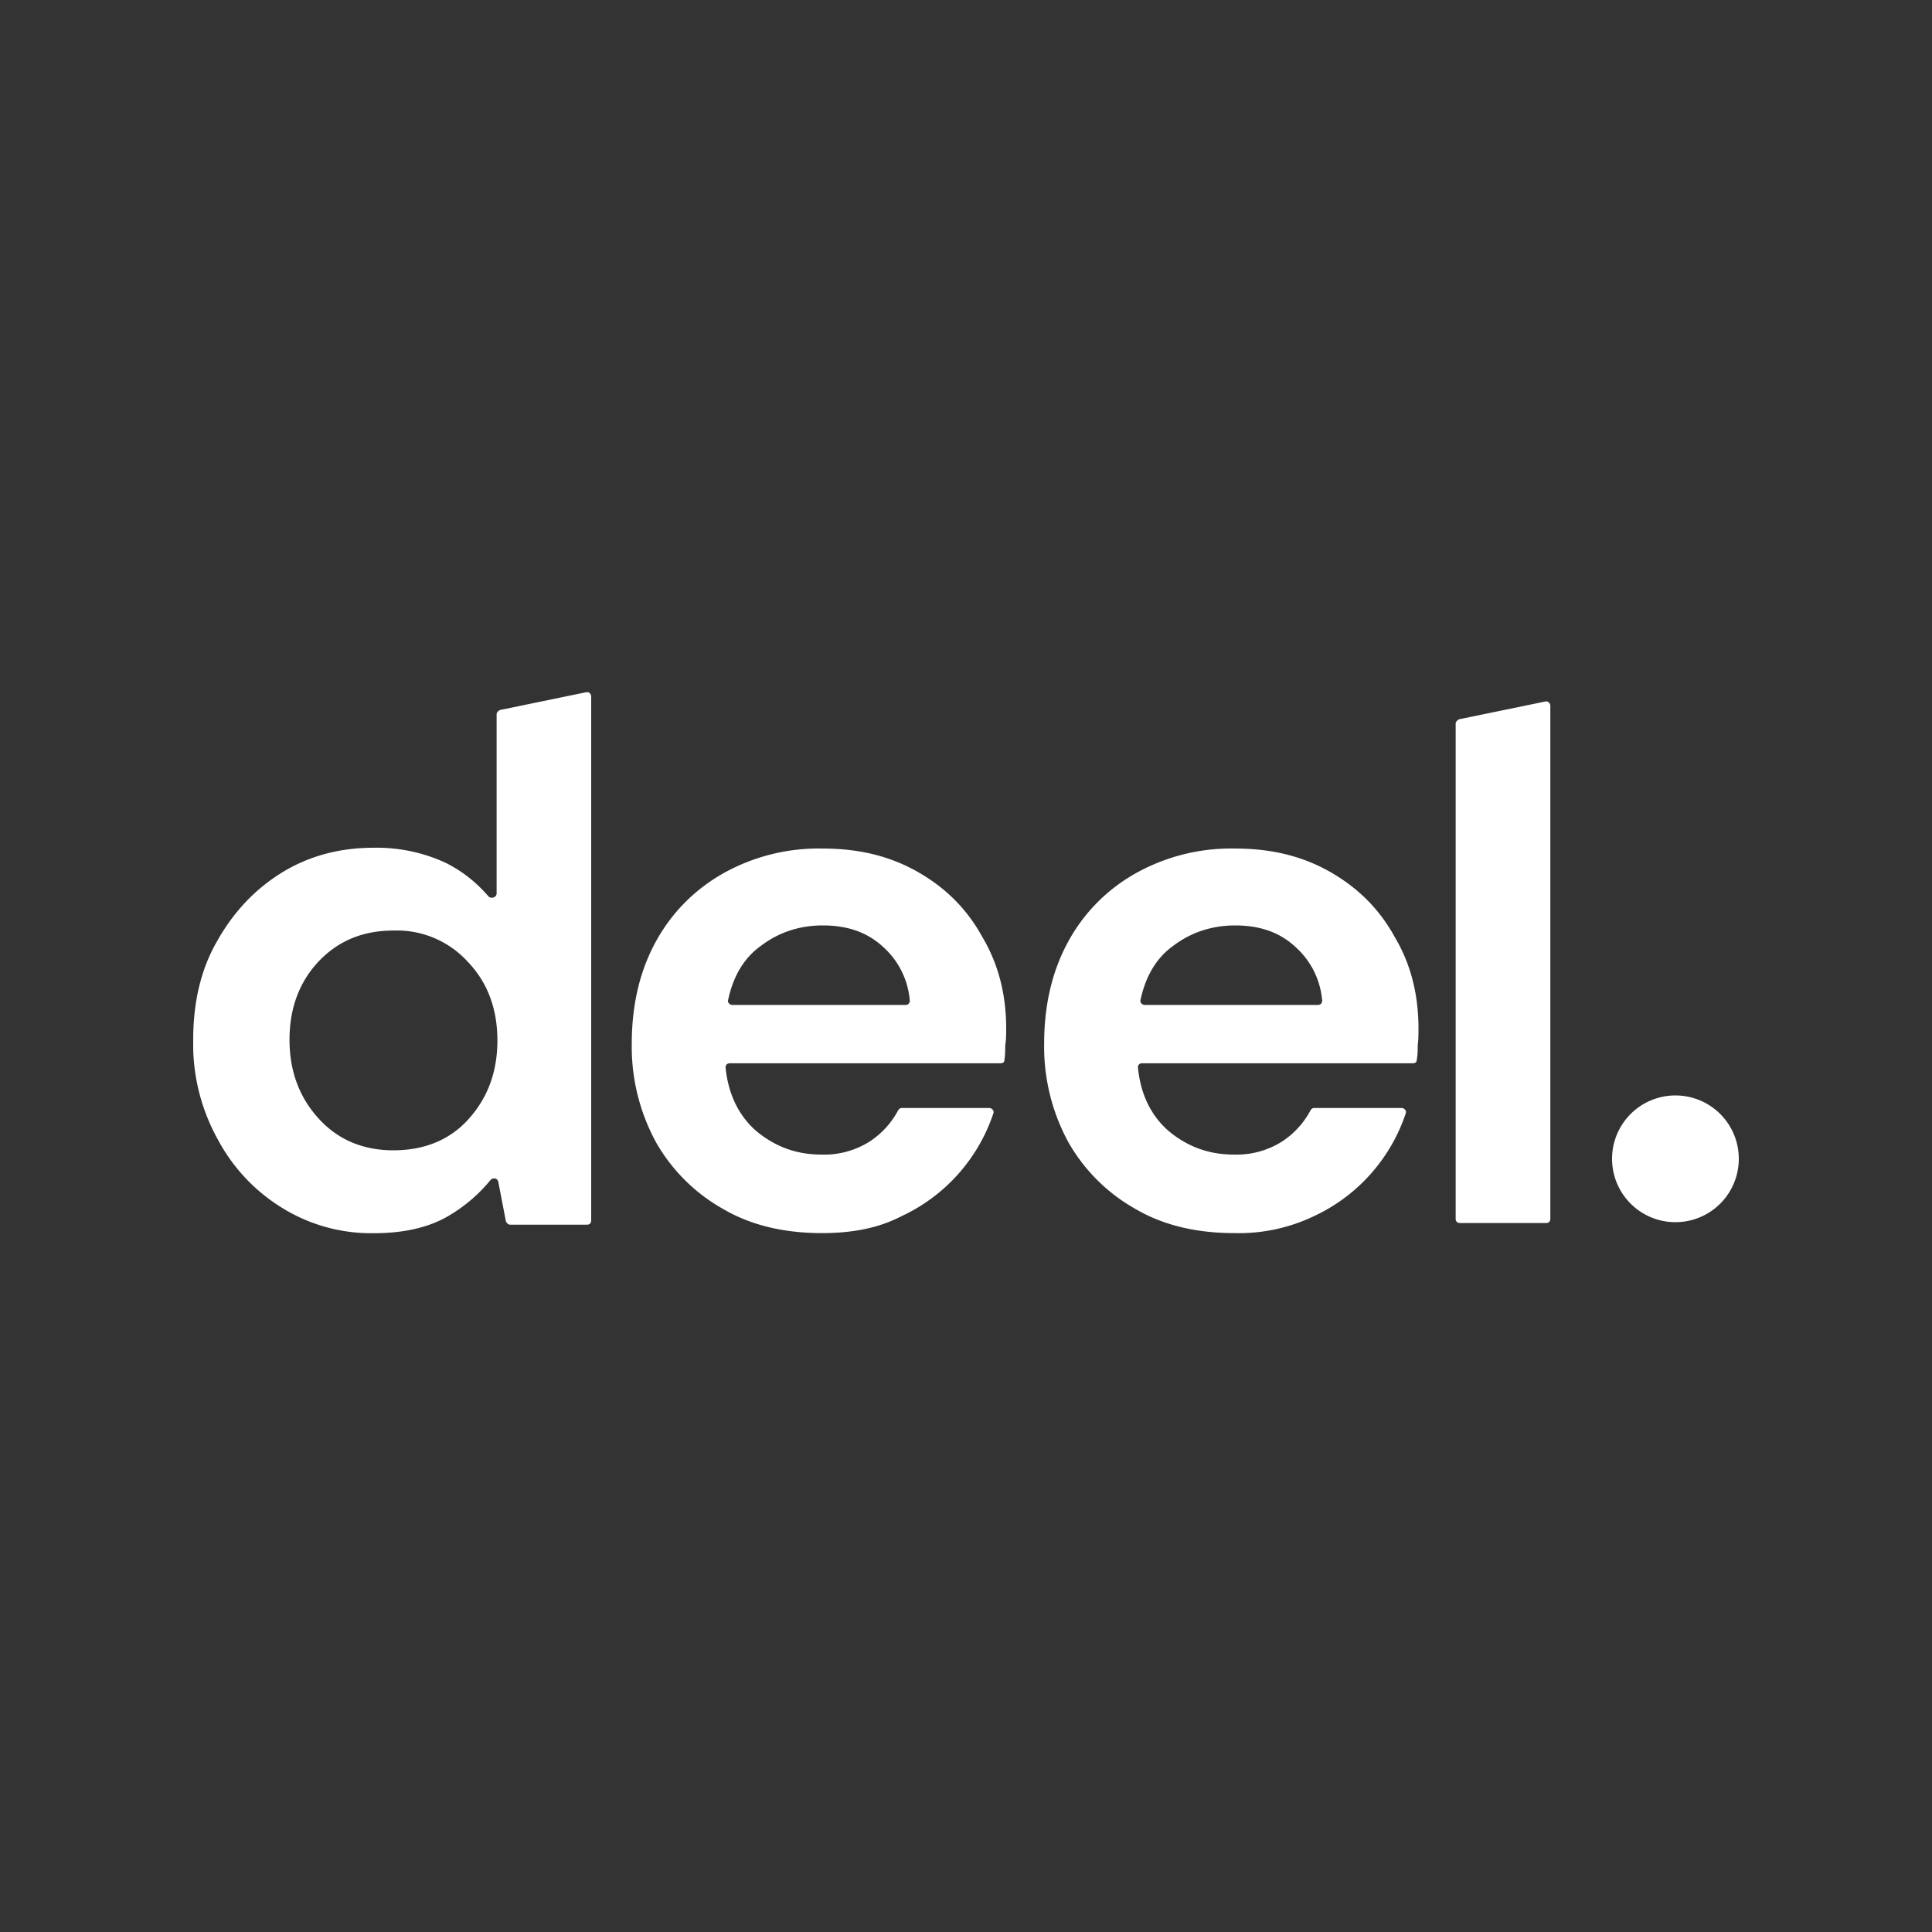 <svg xmlns="http://www.w3.org/2000/svg" width="20" height="20" fill="none"><rect width="100%" height="100%" fill="#333333" stroke="none"/><g fill="#fff" clip-path="url(#a)"><path d="M15.113 12.661c-.026 0-.044-.017-.044-.043V7.49c0-.018.018-.035.035-.044l.893-.184c.026-.008.052.018.052.044v5.311c0 .027-.017.044-.044.044h-.892Zm-11.241.105a1.75 1.75 0 0 1-.953-.263 1.85 1.85 0 0 1-.665-.709A2.031 2.031 0 0 1 2 10.762c0-.385.079-.726.245-1.015.166-.297.385-.534.665-.709.28-.175.603-.262.953-.262a1.7 1.7 0 0 1 .753.157c.175.088.315.202.437.342.026.035.088.017.088-.027V7.393c0-.017.017-.035.035-.043l.892-.184c.026-.009.052.017.052.044v5.424c0 .027-.017.044-.043.044H5.28c-.017 0-.035-.017-.043-.035l-.079-.411c-.009-.035-.052-.044-.079-.018a1.61 1.61 0 0 1-.428.368c-.202.122-.464.184-.779.184Zm.201-.858c.315 0 .578-.105.77-.315.201-.219.306-.49.306-.822 0-.333-.105-.604-.306-.814a.992.992 0 0 0-.77-.324c-.315 0-.568.105-.77.315-.2.21-.306.482-.306.814 0 .332.105.604.306.822.202.22.464.324.77.324Zm4.436.857c-.385 0-.727-.078-1.015-.245a1.83 1.83 0 0 1-.7-.69 2.066 2.066 0 0 1-.254-1.025c0-.393.079-.743.245-1.05.166-.306.403-.542.691-.708a2.022 2.022 0 0 1 1.041-.263c.376 0 .7.079.989.245.289.166.507.385.665.674.166.28.245.595.245.945 0 .052 0 .114-.01.175 0 .052 0 .096-.008.149 0 .026-.017.035-.044.035H7.555c-.026 0-.044.017-.044.043.027.272.132.49.306.648.193.166.42.254.683.254a.88.88 0 0 0 .498-.132.877.877 0 0 0 .298-.323c.009-.018.026-.027.035-.027h.91c.026 0 .052.027.043.053a1.803 1.803 0 0 1-.954 1.068c-.235.122-.507.174-.821.174Zm.008-3.185c-.236 0-.455.07-.638.21-.175.123-.289.315-.341.56-.01.027.017.053.043.053h1.794c.026 0 .043-.018.043-.044a.833.833 0 0 0-.27-.551c-.167-.158-.377-.228-.63-.228Zm4.26 3.185c-.384 0-.726-.078-1.014-.245a1.83 1.83 0 0 1-.7-.69 2.066 2.066 0 0 1-.254-1.025c0-.393.079-.743.245-1.05a1.79 1.79 0 0 1 .691-.708 2.022 2.022 0 0 1 1.041-.263c.376 0 .7.079.989.245.288.166.507.385.665.674.166.28.244.595.244.945 0 .052 0 .114-.008.175 0 .052 0 .096-.01.149 0 .026-.017.035-.043.035h-2.8a.04.04 0 0 0-.043.043c.026.272.131.49.306.648.193.166.42.254.683.254a.881.881 0 0 0 .498-.132.877.877 0 0 0 .298-.323c.008-.018.026-.027.035-.027h.91c.026 0 .052.027.043.053a1.803 1.803 0 0 1-.954 1.068 1.8 1.8 0 0 1-.822.174Zm.01-3.185c-.237 0-.456.07-.64.21-.174.123-.288.315-.34.56-.01.027.017.053.043.053h1.793c.027 0 .044-.018.044-.044a.834.834 0 0 0-.271-.551c-.166-.158-.376-.228-.63-.228Zm4.557 3.072a.656.656 0 1 0 0-1.312.656.656 0 0 0 0 1.312Z"/></g><defs><clipPath id="a"><path fill="#fff" d="M2 7.166h16v5.6H2z"/></clipPath></defs></svg>
